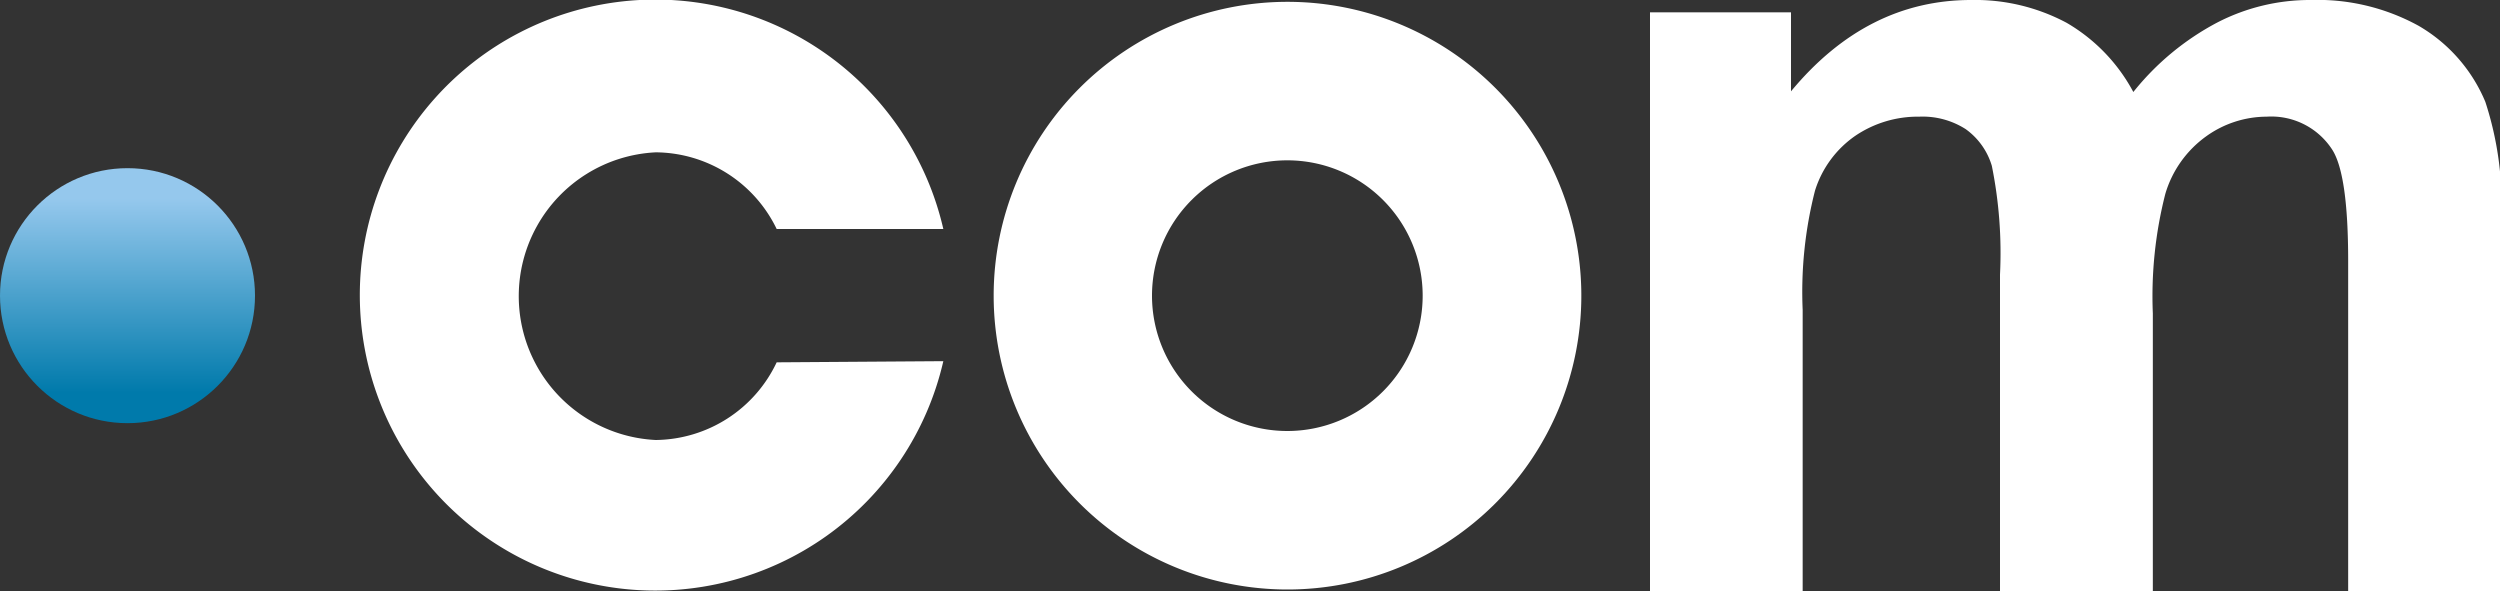 <svg xmlns="http://www.w3.org/2000/svg" xmlns:xlink="http://www.w3.org/1999/xlink" viewBox="0 0 150 35.48"><rect x="0" y="0" width="150" height="35.48" fill="#333333" stroke="none"/><defs><linearGradient id="a" x1="7.65" y1="25.39" x2="7.65" y2="10.09" gradientUnits="userSpaceOnUse"><stop offset="0.12" stop-color="#007aab"/><stop offset="0.88" stop-color="#95c8ed"/></linearGradient></defs><title>white-com</title><path d="M99,.74h8.46V5.48Q112,0,118.27,0A11.65,11.65,0,0,1,124,1.37a10.55,10.55,0,0,1,4,4.15,16,16,0,0,1,5-4.15A12.1,12.1,0,0,1,138.65,0a12.59,12.59,0,0,1,6.47,1.55,9.51,9.51,0,0,1,4,4.56,19.77,19.77,0,0,1,.95,7.19V35.48h-9.18V15.65q0-5.16-.95-6.66A4.35,4.35,0,0,0,136,7a6.25,6.25,0,0,0-3.63,1.18,6.52,6.52,0,0,0-2.45,3.45,24.79,24.79,0,0,0-.75,7.17V35.48H120v-19a26.37,26.37,0,0,0-.49-6.53,4.17,4.17,0,0,0-1.58-2.21A4.8,4.8,0,0,0,115.15,7a6.69,6.69,0,0,0-3.82,1.14,6.27,6.27,0,0,0-2.43,3.3,24.52,24.52,0,0,0-.74,7.15V35.48H99Z" style="fill:#fff"/><path d="M77.24.11A17.63,17.63,0,1,0,94.88,17.74,17.63,17.63,0,0,0,77.24.11Zm0,25.75a8.12,8.12,0,1,1,8.12-8.12h0a8.12,8.12,0,0,1-8.12,8.12Z" style="fill:#fff"/><path d="M46.6,21.74a8.12,8.12,0,0,1-7.25,4.66,8.64,8.64,0,0,1,0-17.26,8.12,8.12,0,0,1,7.25,4.6h10a17.73,17.73,0,1,0,0,7.93Z" style="fill:#fff"/><circle cx="7.65" cy="17.74" r="7.65" style="fill:url(#a)"/></svg>